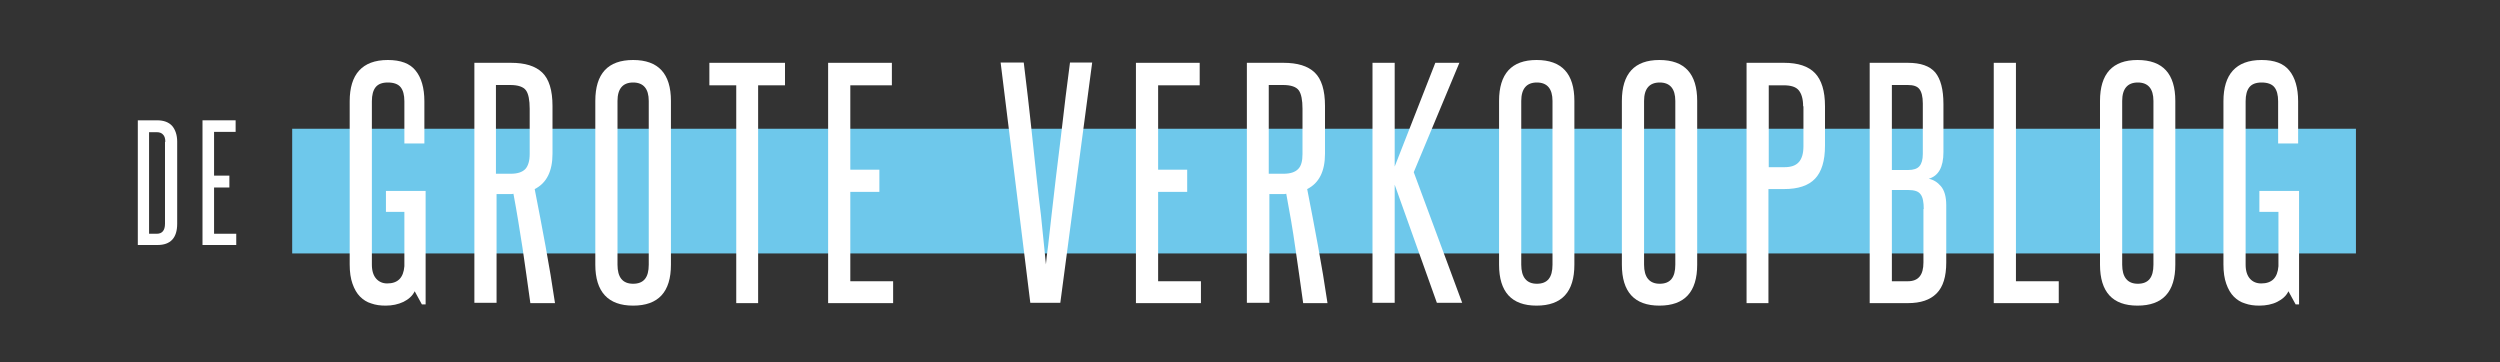 <?xml version="1.0" encoding="utf-8"?>
<!-- Generator: Adobe Illustrator 27.9.0, SVG Export Plug-In . SVG Version: 6.00 Build 0)  -->
<svg version="1.1" id="Calque_1" xmlns="http://www.w3.org/2000/svg" xmlns:xlink="http://www.w3.org/1999/xlink" x="0px" y="0px"
	 width="800px" height="116px" viewBox="0 0 800 116" style="enable-background:new 0 0 800 116;" xml:space="preserve">
<rect x="0" y="0" width="800" height="116" fill="#333333" stroke="none"/>
<style type="text/css">
	.st0{fill:#6EC8EB;}
	.st1{fill:#FFFFFF;}
</style>
<g>
	<rect x="93.5" y="41.2" class="st0" width="660.4" height="39.9"/>
	<g>
		<path class="st1" d="M44.1,78.5V38.5h6.2c2.1,0,3.7,0.6,4.8,1.8c1,1.2,1.6,2.9,1.6,5v26.3c0,4.5-2.1,6.8-6.3,6.8H44.1z M52.9,45.4
			c0-1-0.2-1.8-0.7-2.3c-0.4-0.5-1.1-0.8-2-0.8h-2.5v32.5h2.5c1.7,0,2.6-1.1,2.6-3.2V45.4z"/>
		<path class="st1" d="M64.8,78.5V38.5h10.6v3.7h-6.9v14h4.9V60h-4.9v14.8h7.1v3.6H64.8z"/>
	</g>
	<path class="st1" d="M135,97.4l-2.3-4.2c-0.7,1.5-2,2.6-3.6,3.4c-1.7,0.8-3.6,1.2-5.7,1.2c-1.7,0-3.2-0.2-4.6-0.7
		c-1.4-0.4-2.6-1.2-3.6-2.2c-1-1-1.8-2.4-2.4-4.1c-0.6-1.7-0.9-3.7-0.9-6.2V32.4c0-4.3,1-7.6,3-9.8c2-2.2,5-3.4,9.2-3.4
		c4.1,0,7.1,1.1,8.9,3.4c1.8,2.2,2.8,5.5,2.8,9.8v13.5h-6.4V32.4c0-2-0.4-3.5-1.2-4.5c-0.8-1-2.2-1.5-4.1-1.5
		c-1.8,0-3.1,0.5-3.9,1.5c-0.8,1-1.2,2.5-1.2,4.5v52.3c0,2,0.5,3.5,1.4,4.5c0.9,1,2.1,1.5,3.5,1.5c3.4,0,5.2-1.8,5.5-5.5V67.8h-5.9
		v-6.7h12.7v36.3H135z"/>
	<path class="st1" d="M169.7,96.9c-0.8-6-1.7-11.9-2.5-17.6c-0.9-5.7-1.8-11.5-2.9-17.3c-0.3,0.1-0.6,0.1-0.8,0.1
		c-0.3,0-0.5,0-0.8,0h-3.8v34.8h-7.1V20.1h11.7c4.5,0,7.8,1,10,3.1c2.2,2.1,3.3,5.7,3.3,10.7v15.3c0,5.6-1.9,9.4-5.7,11.3
		c1.2,6.2,2.4,12.3,3.5,18.4c1.1,6,2.1,12,3,18.1H169.7z M169.5,34.8c0-2.8-0.4-4.8-1.2-5.9c-0.8-1.1-2.5-1.7-5-1.7h-4.6v28.4h4.7
		c2.2,0,3.7-0.5,4.7-1.5c0.9-1,1.4-2.6,1.4-4.8V34.8z"/>
	<path class="st1" d="M190.5,32.3c0-8.7,4-13.1,12.1-13.1c8.1,0,12.1,4.4,12.1,13.1v52.4c0,8.7-4,13.1-12.1,13.1
		c-8,0-12.1-4.4-12.1-13.1V32.3z M207.6,32.3c0-3.9-1.7-5.9-5-5.9c-3.3,0-5,2-5,5.9v52.4c0,4,1.6,6.1,5,6.1c3.4,0,5-2,5-6.1V32.3z"
		/>
	<path class="st1" d="M235.6,96.9V27.3H227v-7.2h24.2v7.2h-8.6v69.7H235.6z"/>
	<path class="st1" d="M265,96.9V20.1h20.4v7.2h-13.3v27h9.3v7.1h-9.3v28.6h13.7v7H265z"/>
	<path class="st1" d="M329.7,96.9l-9.5-76.9h7.4c0.4,3.2,0.8,6.8,1.3,10.9s0.9,8.3,1.4,12.7c0.5,4.4,0.9,8.8,1.4,13.1
		c0.5,4.4,0.9,8.4,1.4,12.1c0.4,3.7,0.7,7,1,9.8c0.3,2.8,0.5,4.8,0.6,6c0.1-1.2,0.3-3.3,0.7-6c0.3-2.8,0.7-6,1.1-9.8
		c0.4-3.7,0.9-7.8,1.4-12.1c0.5-4.4,1.1-8.7,1.6-13.1c0.5-4.4,1-8.6,1.5-12.7c0.5-4.1,1-7.7,1.4-10.9h7.1l-10.2,76.9H329.7z"/>
	<path class="st1" d="M363.5,96.9V20.1h20.4v7.2h-13.3v27h9.3v7.1h-9.3v28.6h13.7v7H363.5z"/>
	<path class="st1" d="M417,96.9c-0.8-6-1.7-11.9-2.5-17.6s-1.8-11.5-2.9-17.3c-0.3,0.1-0.6,0.1-0.8,0.1c-0.3,0-0.5,0-0.8,0h-3.8
		v34.8H399V20.1h11.7c4.5,0,7.8,1,10,3.1c2.2,2.1,3.3,5.7,3.3,10.7v15.3c0,5.6-1.9,9.4-5.7,11.3c1.2,6.2,2.4,12.3,3.5,18.4
		c1.1,6,2.1,12,3,18.1H417z M416.8,34.8c0-2.8-0.4-4.8-1.2-5.9c-0.8-1.1-2.5-1.7-5-1.7h-4.6v28.4h4.7c2.2,0,3.7-0.5,4.7-1.5
		s1.4-2.6,1.4-4.8V34.8z"/>
	<path class="st1" d="M459.8,96.9l-13.5-37.8v37.8h-7.1V20.1h7.1v33.2l13-33.2h7.7l-14.6,35l15.5,41.8H459.8z"/>
	<path class="st1" d="M479.7,32.3c0-8.7,4-13.1,12-13.1c8.1,0,12.1,4.4,12.1,13.1v52.4c0,8.7-4,13.1-12.1,13.1c-8,0-12-4.4-12-13.1
		V32.3z M496.8,32.3c0-3.9-1.7-5.9-5-5.9c-3.3,0-5,2-5,5.9v52.4c0,4,1.7,6.1,5,6.1c3.4,0,5-2,5-6.1V32.3z"/>
	<path class="st1" d="M519,32.3c0-8.7,4-13.1,12-13.1c8.1,0,12.1,4.4,12.1,13.1v52.4c0,8.7-4,13.1-12.1,13.1c-8,0-12-4.4-12-13.1
		V32.3z M536.1,32.3c0-3.9-1.7-5.9-5-5.9c-3.3,0-5,2-5,5.9v52.4c0,4,1.7,6.1,5,6.1c3.4,0,5-2,5-6.1V32.3z"/>
	<path class="st1" d="M558.9,96.9V20.1h12c4.5,0,7.8,1.1,9.9,3.3c2.1,2.2,3.2,5.7,3.2,10.6v12.6c0,4.9-1.1,8.4-3.2,10.6
		c-2.1,2.2-5.4,3.3-9.9,3.3h-5v36.5H558.9z M577,34c0-2.3-0.5-4-1.4-5.1c-0.9-1.1-2.5-1.6-4.8-1.6H566v26.2h5c2.1,0,3.6-0.5,4.6-1.6
		c1-1.1,1.5-2.8,1.5-5.1V34z"/>
	<path class="st1" d="M598.3,96.9V20.1h12.2c4.1,0,7,1,8.8,3.1c1.7,2.1,2.6,5.4,2.6,10.1v15.4c0,4.8-1.6,7.6-4.7,8.5
		c1.5,0.3,2.8,1.1,3.9,2.4c1.1,1.3,1.7,3.3,1.7,6.1V84c0,4.5-1,7.8-3.1,9.9c-2.1,2.1-5.1,3.1-9.2,3.1H598.3z M615.3,33.1
		c0-2.2-0.4-3.7-1.1-4.6c-0.7-0.9-1.9-1.3-3.7-1.3h-5.1v27.2h5.2c1.7,0,2.9-0.4,3.6-1.2c0.7-0.8,1.1-2.1,1.1-3.9V33.1z M615.6,66.9
		c0-2.2-0.3-3.8-1-4.7c-0.7-1-2-1.4-4-1.4h-5.2v29.2h5.1c3.4,0,5-2,5-6V66.9z"/>
	<path class="st1" d="M638,96.9V20.1h7.1v69.9h13.7v7H638z"/>
	<path class="st1" d="M672,32.3c0-8.7,4-13.1,12-13.1c8.1,0,12.1,4.4,12.1,13.1v52.4c0,8.7-4,13.1-12.1,13.1c-8,0-12-4.4-12-13.1
		V32.3z M689.1,32.3c0-3.9-1.7-5.9-5-5.9c-3.3,0-5,2-5,5.9v52.4c0,4,1.7,6.1,5,6.1c3.4,0,5-2,5-6.1V32.3z"/>
	<path class="st1" d="M734.6,97.4l-2.3-4.2c-0.7,1.5-2,2.6-3.6,3.4s-3.6,1.2-5.7,1.2c-1.7,0-3.2-0.2-4.6-0.7
		c-1.4-0.4-2.6-1.2-3.6-2.2c-1-1-1.8-2.4-2.4-4.1c-0.6-1.7-0.9-3.7-0.9-6.2V32.4c0-4.3,1-7.6,3-9.8c2-2.2,5-3.4,9.2-3.4
		c4.1,0,7.1,1.1,8.9,3.4c1.8,2.2,2.8,5.5,2.8,9.8v13.5h-6.4V32.4c0-2-0.4-3.5-1.2-4.5c-0.8-1-2.2-1.5-4.1-1.5
		c-1.8,0-3.1,0.5-3.9,1.5c-0.8,1-1.2,2.5-1.2,4.5v52.3c0,2,0.5,3.5,1.4,4.5c0.9,1,2.1,1.5,3.6,1.5c3.4,0,5.2-1.8,5.5-5.5V67.8H723
		v-6.7h12.7v36.3H734.6z"/>
</g>
</svg>
